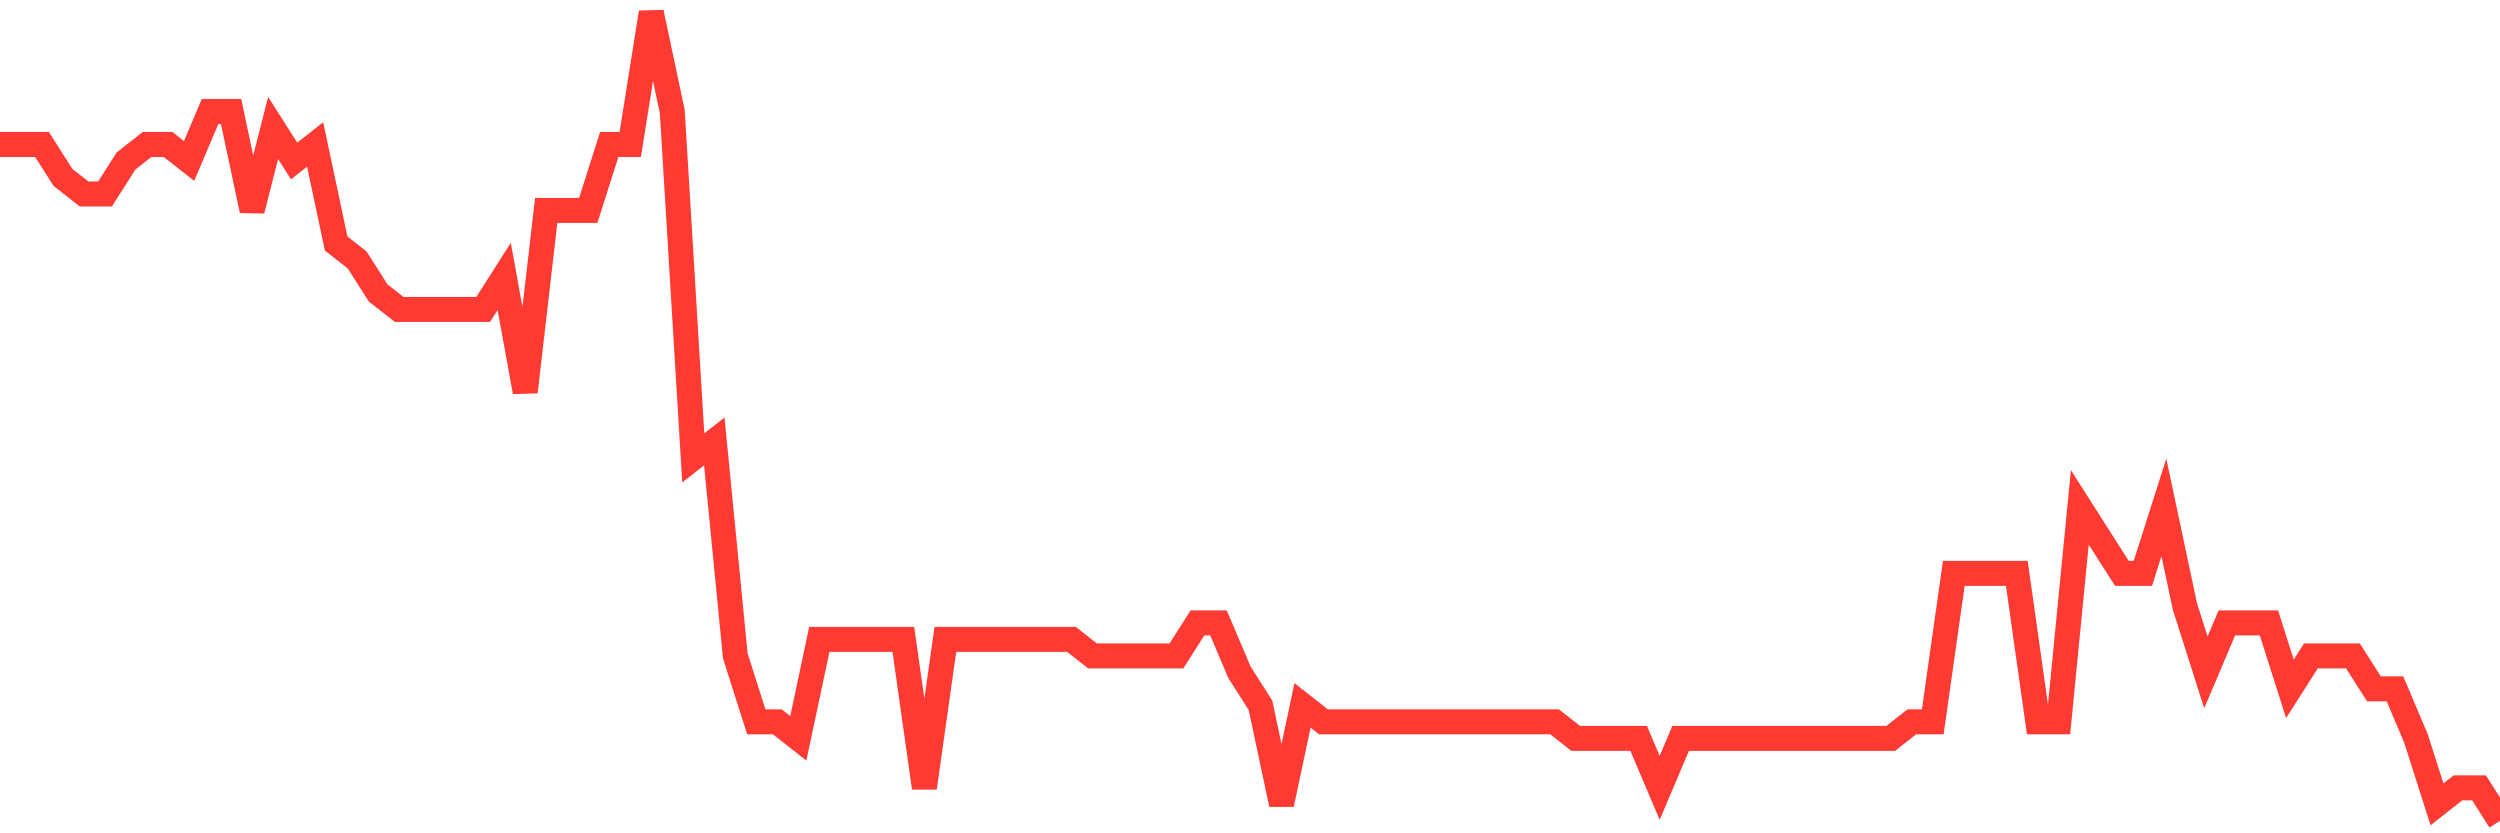 <svg
  xmlns="http://www.w3.org/2000/svg"
  xmlns:xlink="http://www.w3.org/1999/xlink"
  width="120"
  height="40"
  viewBox="0 0 120 40"
  preserveAspectRatio="none"
>
  <polyline
    points="0,6.935 1.008,6.935 2.017,6.935 3.025,8.518 4.034,9.31 5.042,9.31 6.05,7.727 7.059,6.935 8.067,6.935 9.076,7.727 10.084,5.351 11.092,5.351 12.101,10.102 13.109,6.143 14.118,7.727 15.126,6.935 16.134,11.686 17.143,12.478 18.151,14.061 19.16,14.853 20.168,14.853 21.176,14.853 22.185,14.853 23.193,14.853 24.202,13.269 25.21,18.812 26.218,10.102 27.227,10.102 28.235,10.102 29.244,6.935 30.252,6.935 31.261,0.6 32.269,5.351 33.277,21.98 34.286,21.188 35.294,31.482 36.303,34.649 37.311,34.649 38.319,35.441 39.328,30.69 40.336,30.69 41.345,30.69 42.353,30.69 43.361,30.69 44.37,37.816 45.378,30.69 46.387,30.69 47.395,30.69 48.403,30.69 49.412,30.69 50.42,30.69 51.429,30.69 52.437,31.482 53.445,31.482 54.454,31.482 55.462,31.482 56.471,31.482 57.479,29.898 58.487,29.898 59.496,32.273 60.504,33.857 61.513,38.608 62.521,33.857 63.529,34.649 64.538,34.649 65.546,34.649 66.555,34.649 67.563,34.649 68.571,34.649 69.58,34.649 70.588,34.649 71.597,34.649 72.605,34.649 73.613,34.649 74.622,34.649 75.63,35.441 76.639,35.441 77.647,35.441 78.655,35.441 79.664,37.816 80.672,35.441 81.681,35.441 82.689,35.441 83.697,35.441 84.706,35.441 85.714,35.441 86.723,35.441 87.731,35.441 88.739,35.441 89.748,35.441 90.756,35.441 91.765,34.649 92.773,34.649 93.782,27.522 94.79,27.522 95.798,27.522 96.807,27.522 97.815,34.649 98.824,34.649 99.832,24.355 100.84,25.939 101.849,27.522 102.857,27.522 103.866,24.355 104.874,29.106 105.882,32.273 106.891,29.898 107.899,29.898 108.908,29.898 109.916,33.065 110.924,31.482 111.933,31.482 112.941,31.482 113.95,33.065 114.958,33.065 115.966,35.441 116.975,38.608 117.983,37.816 118.992,37.816 120,39.4"
    fill="none"
    stroke="#ff3a33"
    stroke-width="1.2"
  >
  </polyline>
</svg>